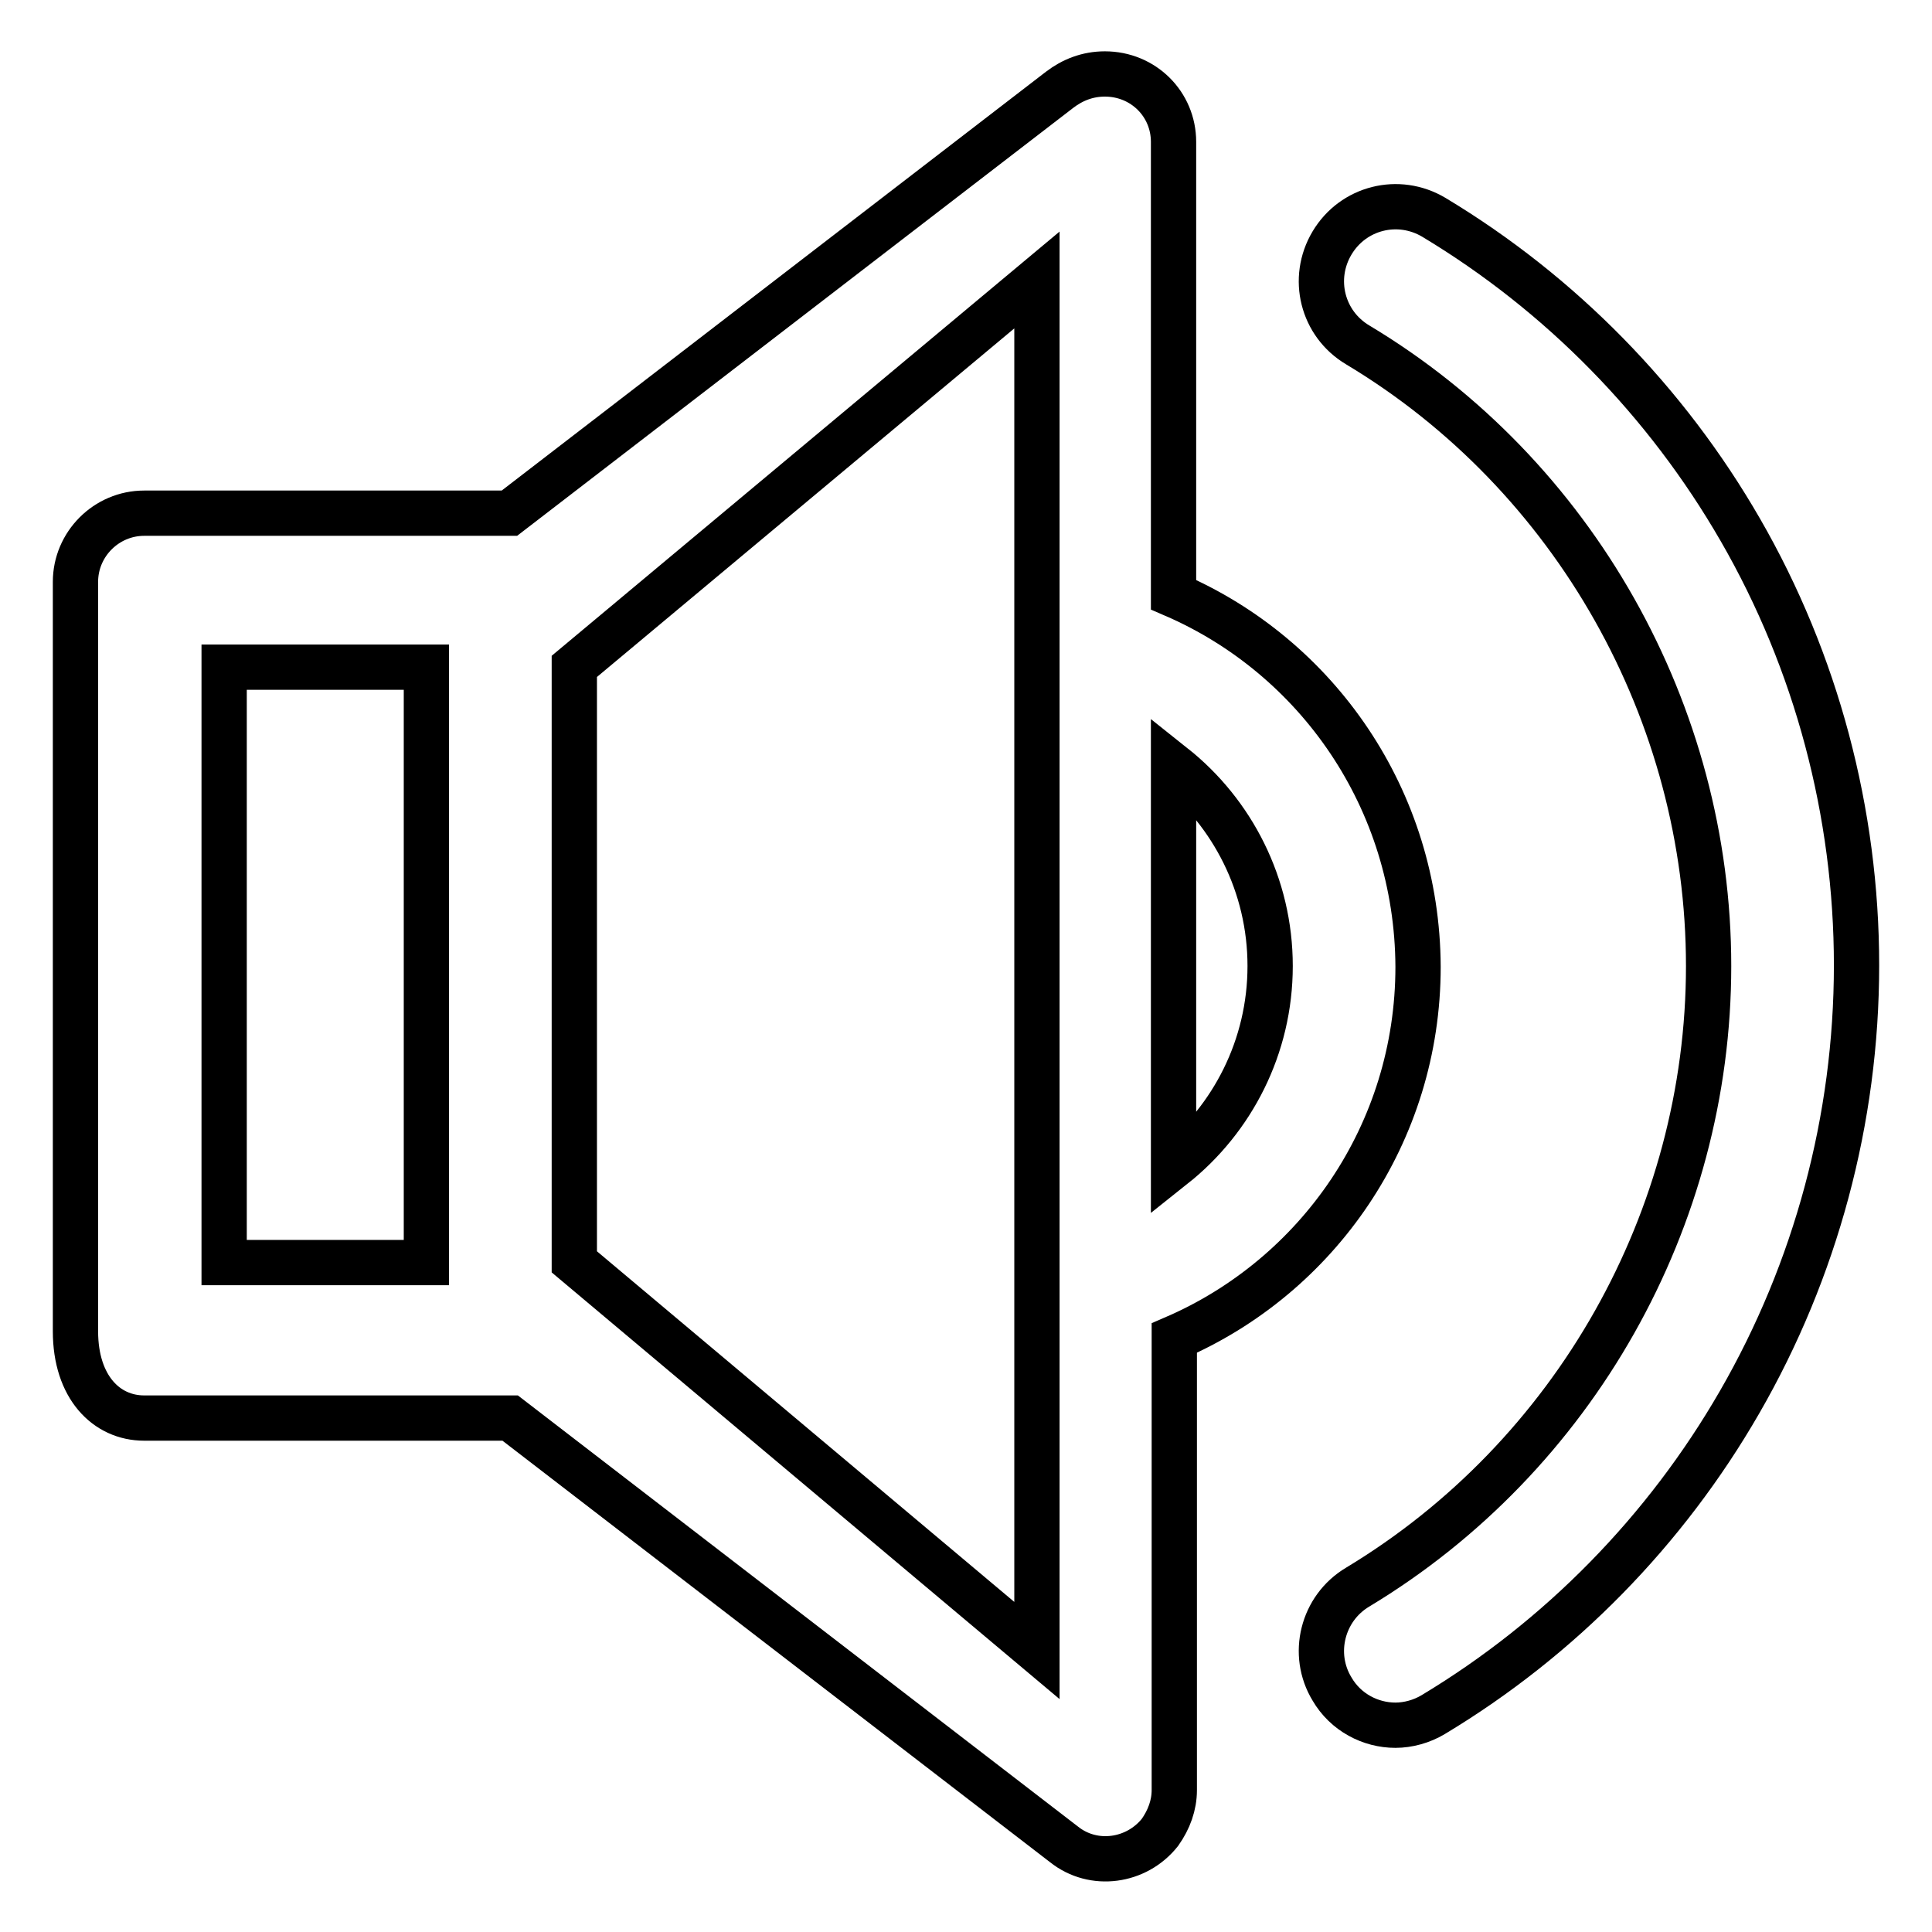 <?xml version="1.0" encoding="utf-8"?>
<!-- Svg Vector Icons : http://www.onlinewebfonts.com/icon -->
<!DOCTYPE svg PUBLIC "-//W3C//DTD SVG 1.1//EN" "http://www.w3.org/Graphics/SVG/1.1/DTD/svg11.dtd">
<svg version="1.1" xmlns="http://www.w3.org/2000/svg" xmlns:xlink="http://www.w3.org/1999/xlink" x="0px" y="0px" viewBox="0 0 256 256" enable-background="new 0 0 256 256" xml:space="preserve">
<g> <path stroke-width="6" fill-opacity="0" stroke="#000000"  d="M230.6,70.2c-9.8-17-23.8-31.3-40.6-41.4c-4.7-2.8-10.7-1.3-13.5,3.4c-2.8,4.7-1.3,10.7,3.4,13.5 c28.7,17.2,46.5,48.8,46.5,82.3c0,33.5-17.8,65-46.5,82.3c-4.7,2.8-6.2,8.9-3.4,13.5c1.8,3.1,5.1,4.8,8.4,4.8c1.7,0,3.5-0.5,5-1.4 c16.8-10.1,30.8-24.4,40.6-41.4c10.1-17.5,15.5-37.5,15.5-57.9C246,107.7,240.7,87.7,230.6,70.2L230.6,70.2z M155.5,78.8v-60 c0-5-4-9-9.1-9c-2.3,0-4.3,0.8-6,2.1L67.5,68H19.1c-5,0-9.1,4.1-9.1,9.1v99.3c0,7.4,4.1,11.5,9.1,11.5h0.3h48.2l73.4,56.5 c3.9,3.1,9.6,2.3,12.7-1.6c1.2-1.7,1.9-3.6,1.9-5.6v-59.9c19-8.2,32.3-27.1,32.3-49.2C187.8,105.9,174.5,87,155.5,78.8L155.5,78.8z  M56.4,167.3H29.7V88.4h26.8V167.3L56.4,167.3z M137.4,77.1v101.7v39.9l-61.3-51.5V88.3l61.3-51.2L137.4,77.1L137.4,77.1z  M155.5,154.5v-53c7.8,6.2,12.8,15.8,12.8,26.5C168.3,138.7,163.3,148.3,155.5,154.5L155.5,154.5z"/></g>
</svg>